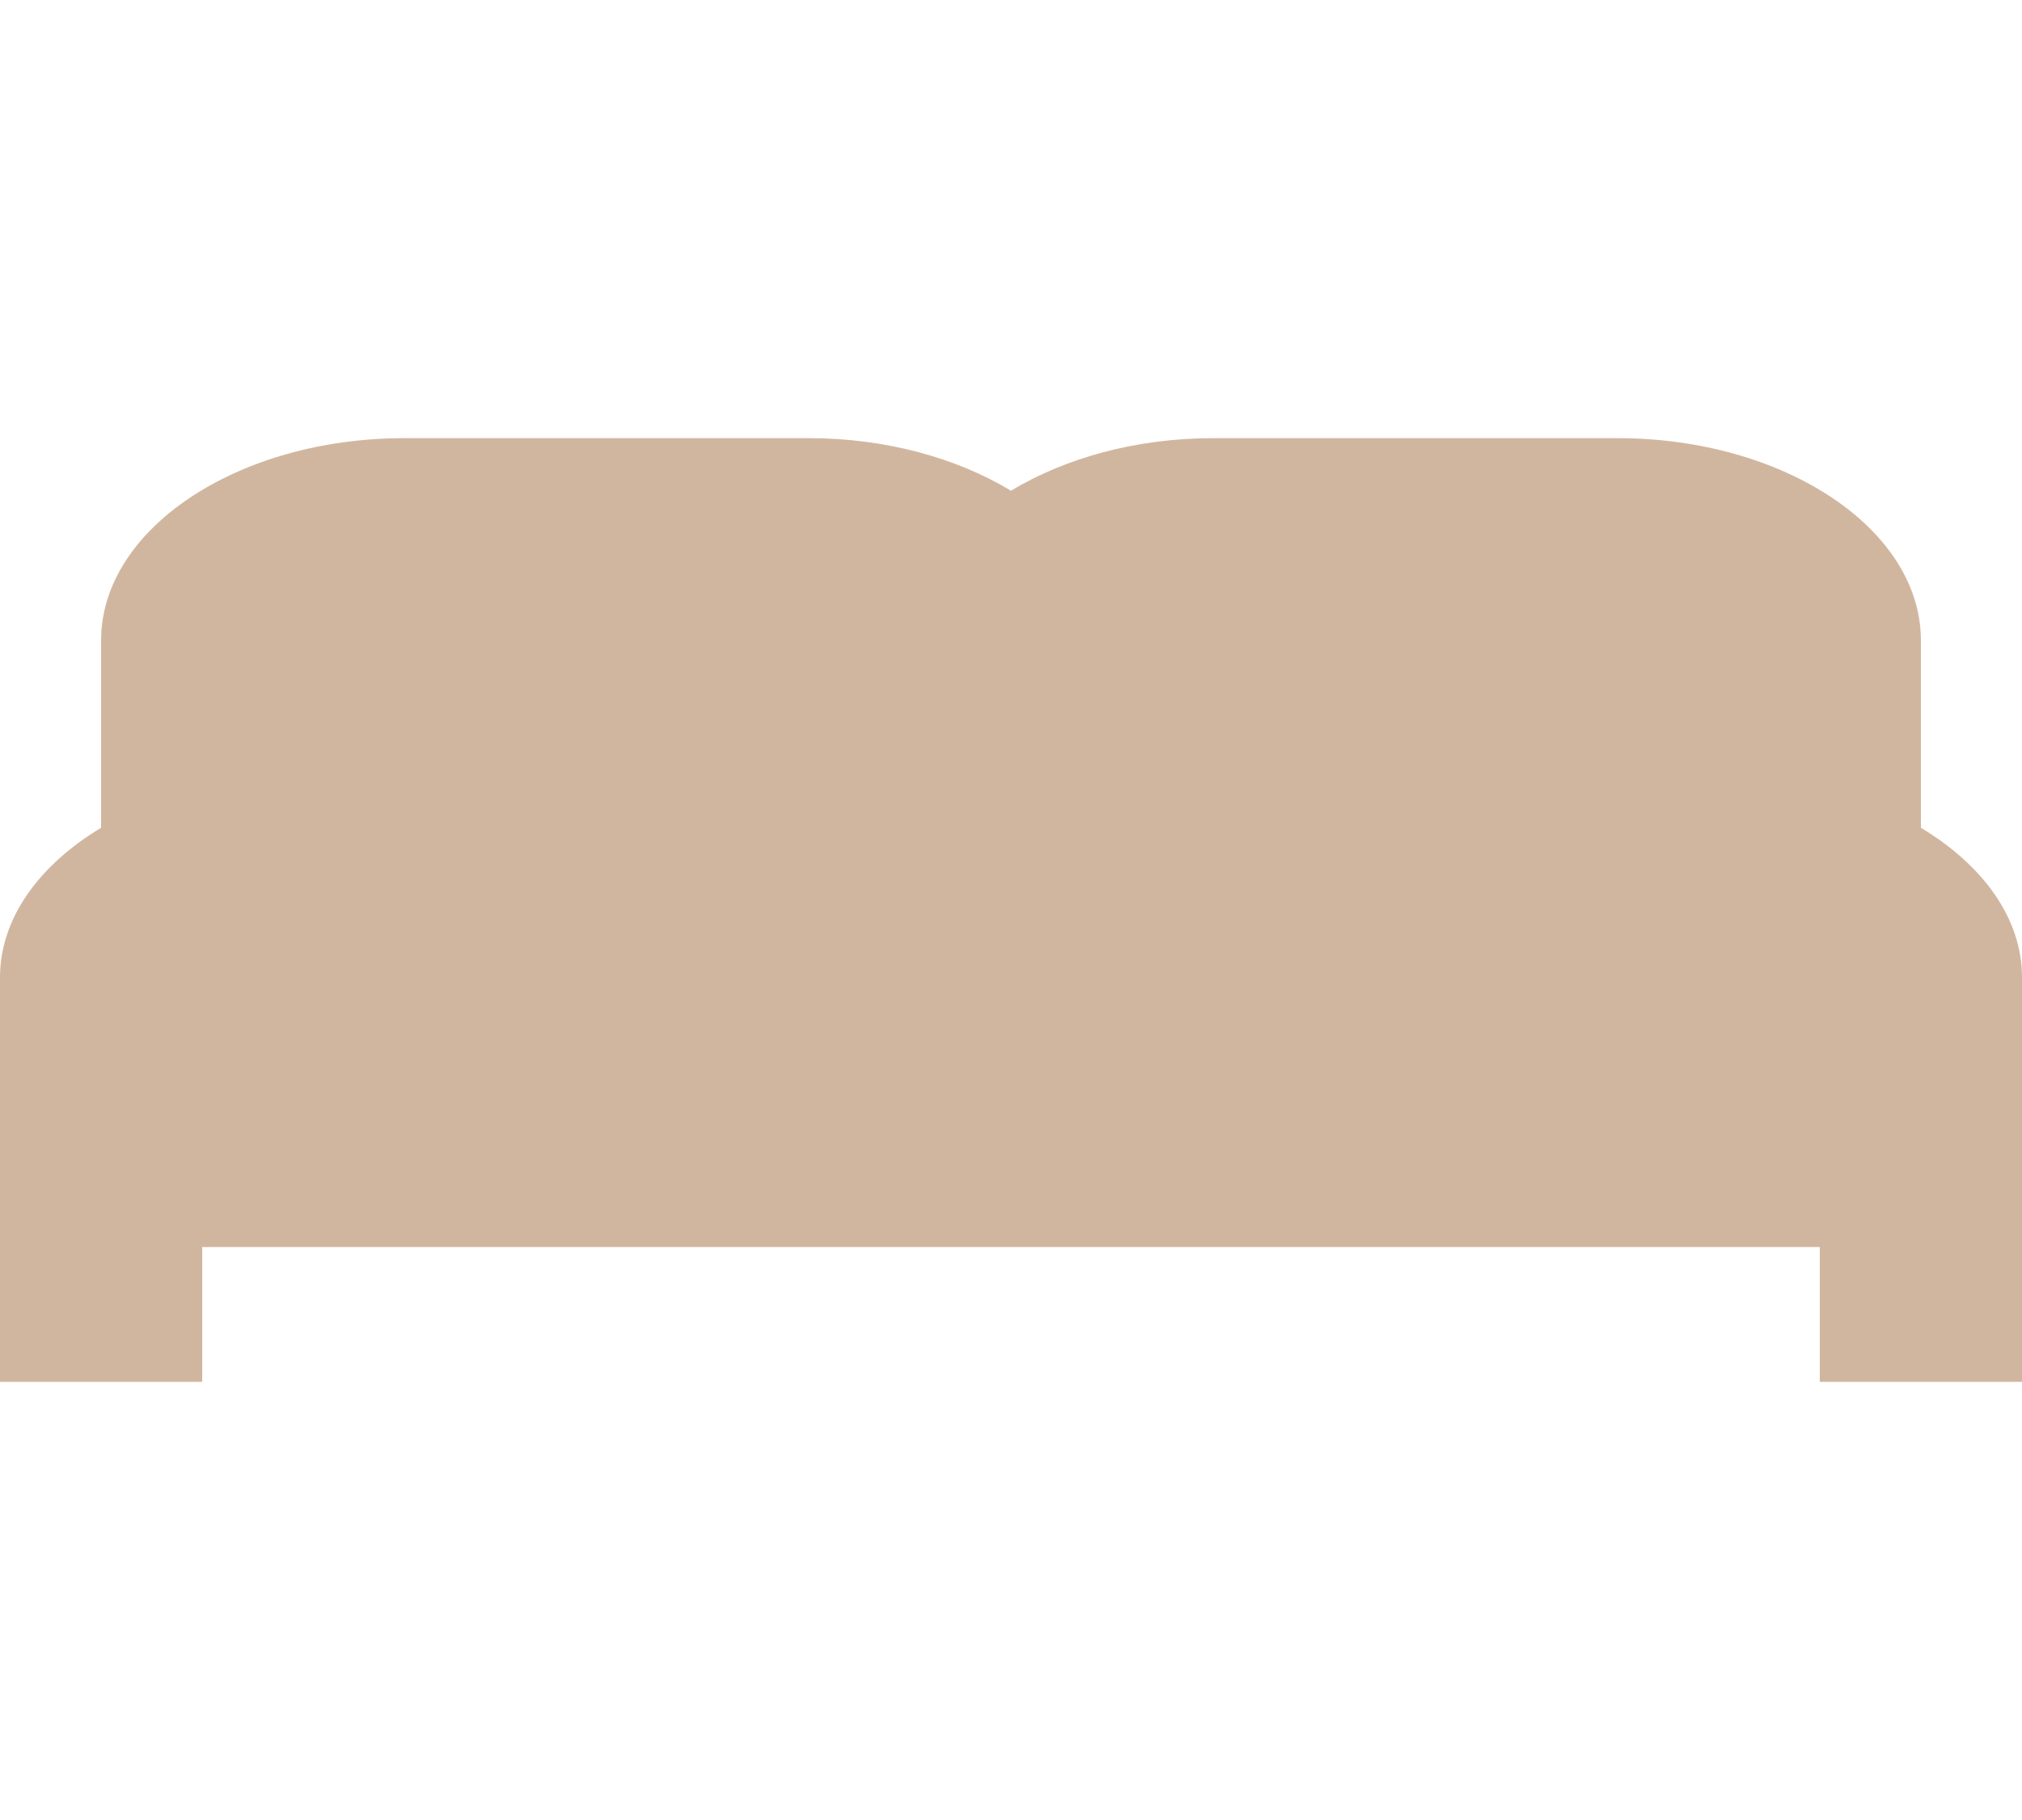 <svg width="30" height="27" viewBox="0 0 30 27" fill="none" xmlns="http://www.w3.org/2000/svg">
<path d="M28.5 12.28V9.5C28.5 7.85 26.475 6.5 24 6.5H18C16.845 6.5 15.795 6.8 15 7.28C14.205 6.8 13.155 6.5 12 6.5H6C3.525 6.5 1.5 7.85 1.5 9.5V12.28C0.585 12.83 0 13.62 0 14.5V20.5H3V18.5H27V20.5H30V14.5C30 13.62 29.415 12.83 28.5 12.28Z" fill="#D1B69F"/>
</svg>
